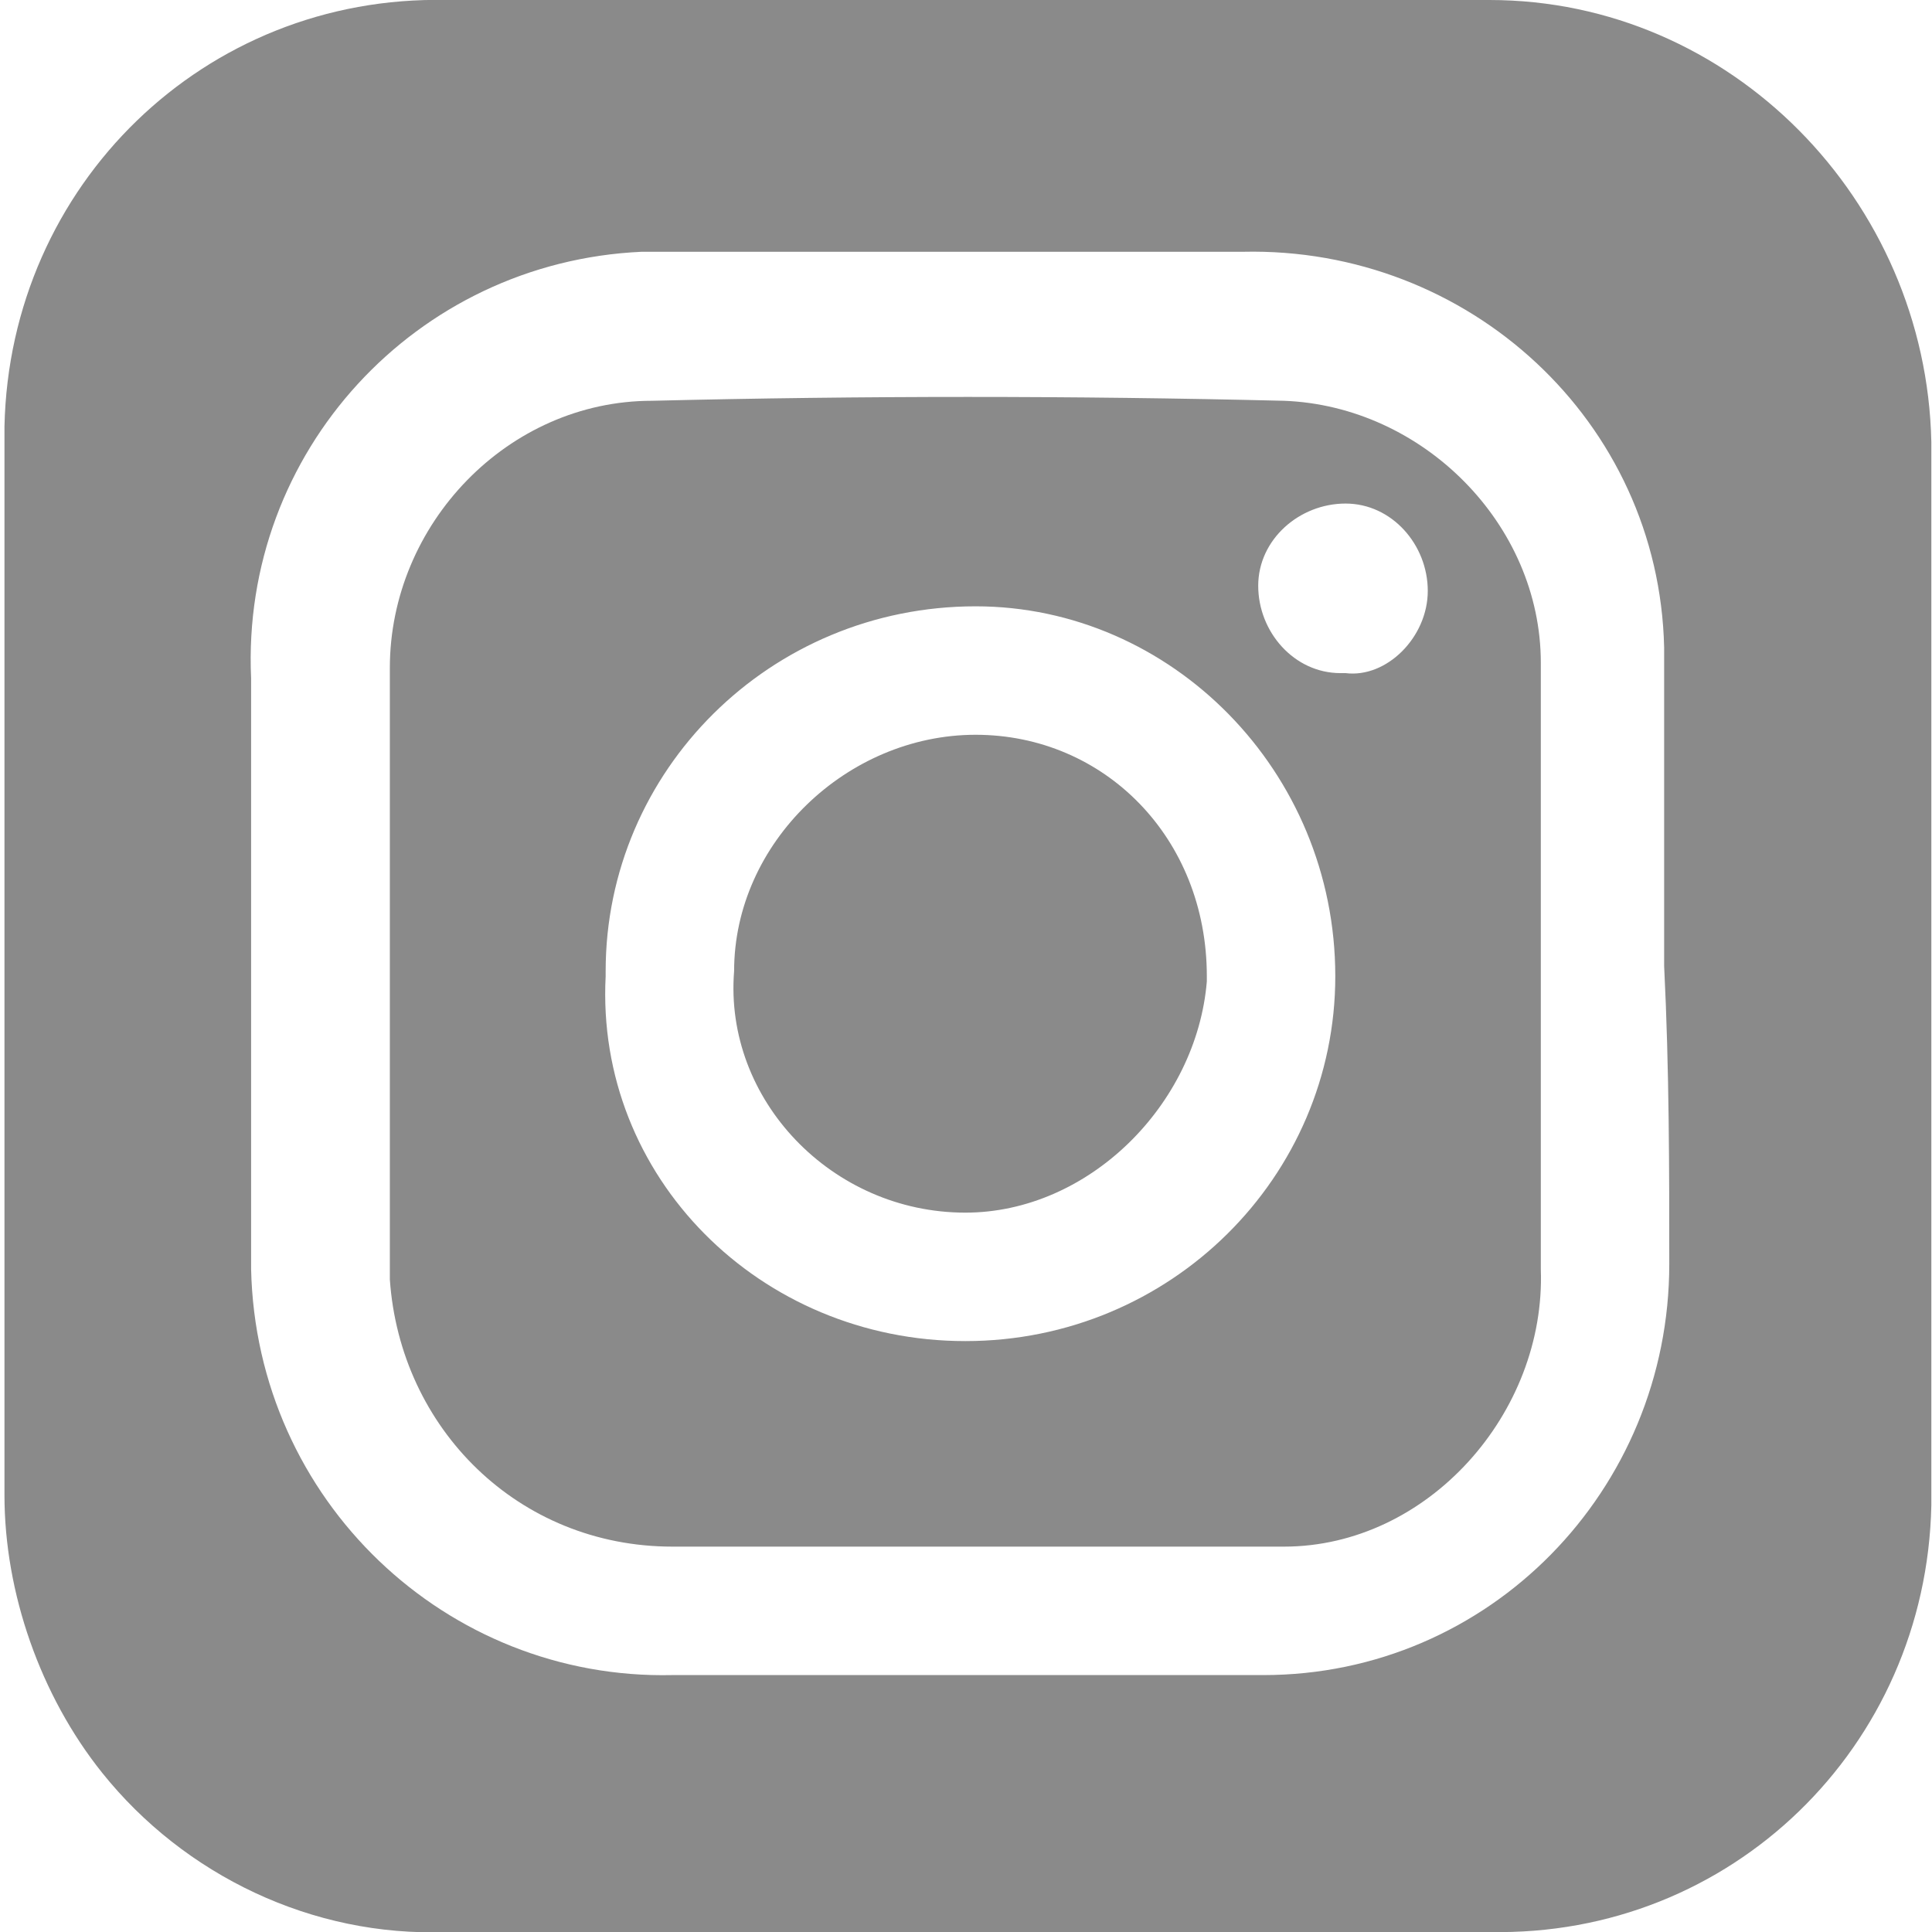 <?xml version="1.0" encoding="utf-8"?>
<!-- Generator: Adobe Illustrator 23.0.3, SVG Export Plug-In . SVG Version: 6.00 Build 0)  -->
<svg version="1.1" id="Layer_1" xmlns="http://www.w3.org/2000/svg" xmlns:xlink="http://www.w3.org/1999/xlink" x="0px" y="0px"
	 viewBox="0 0 37.6 37.6" style="enable-background:new 0 0 37.6 37.6;" xml:space="preserve">
<style type="text/css">
	.st0{fill:#8A8A8A;}
</style>
<g id="Gruppe_245" transform="translate(64.087 0)">
	<path id="Pfad_329" class="st0" d="M-34.1,18.9c0,1.9,0,3.9,0,5.8c0.1,2.8-2.2,5.4-5,5.4c-0.1,0-0.2,0-0.3,0c-3.9,0-7.7,0-11.6,0
		c-3,0-5.3-2.3-5.5-5.2v-0.1c0-4,0-7.9,0-11.8c0-2.8,2.3-5.2,5.1-5.2l0,0c4.1-0.1,8.2-0.1,12.3,0c2.7,0.1,5,2.4,5,5.1c0,1,0,2,0,3.1
		S-34.1,17.9-34.1,18.9z M-45.3,26.1c4,0,7.2-3.2,7.2-7.1l0,0c0-4-3.2-7.2-7-7.2l0,0c-4,0-7.2,3.2-7.2,7.1V19
		C-52.5,22.9-49.3,26.1-45.3,26.1L-45.3,26.1z M-36.3,11.5c0-0.9-0.7-1.7-1.6-1.7l0,0c-0.9,0-1.7,0.7-1.7,1.6c0,0.9,0.7,1.7,1.6,1.7
		c0,0,0,0,0.1,0C-37.1,13.2-36.3,12.4-36.3,11.5L-36.3,11.5z"/>
	<path id="Pfad_330" class="st0" d="M-35.1,0c-6.8,0-13.5,0-20.3,0c-4.7-0.1-8.5,3.6-8.6,8.3c0,0.1,0,0.2,0,0.3c0,6.8,0,13.7,0,20.5
		c0,1.9,0.7,3.9,1.9,5.4c1.6,2,4.1,3.2,6.7,3.1c3.4,0,6.7,0,10.1,0h5.1c1.7,0,3.4,0,5.1,0c4.7,0.1,8.5-3.6,8.6-8.3
		c0-0.1,0-0.1,0-0.2c0-6.8,0-13.7,0-20.5C-26.6,3.9-30.4,0-35.1,0L-35.1,0z M-31.6,24.6c0,4.4-3.5,8-7.9,8h-0.1c-3.7,0-7.6,0-11.4,0
		c-4.4,0.1-8.1-3.4-8.2-7.9c0-0.1,0-0.2,0-0.3c0-3.8,0-7.4,0-11.2c-0.2-4.4,3.2-8.1,7.6-8.3c0.2,0,0.5,0,0.7,0c3.6,0,7.4,0,11,0
		c4.4-0.1,8.1,3.3,8.2,7.7c0,0.1,0,0.3,0,0.5c0,1.9,0,3.8,0,5.7C-31.6,20.8-31.6,22.8-31.6,24.6L-31.6,24.6z"/>
	<path id="Pfad_331" class="st0" d="M-45.3,23.6c-2.6,0-4.7-2.2-4.5-4.7c0-2.5,2.2-4.6,4.7-4.6c2.5,0,4.5,2,4.5,4.7c0,0,0,0,0,0.1
		C-40.8,21.5-42.9,23.6-45.3,23.6z"/>
</g>
</svg>
